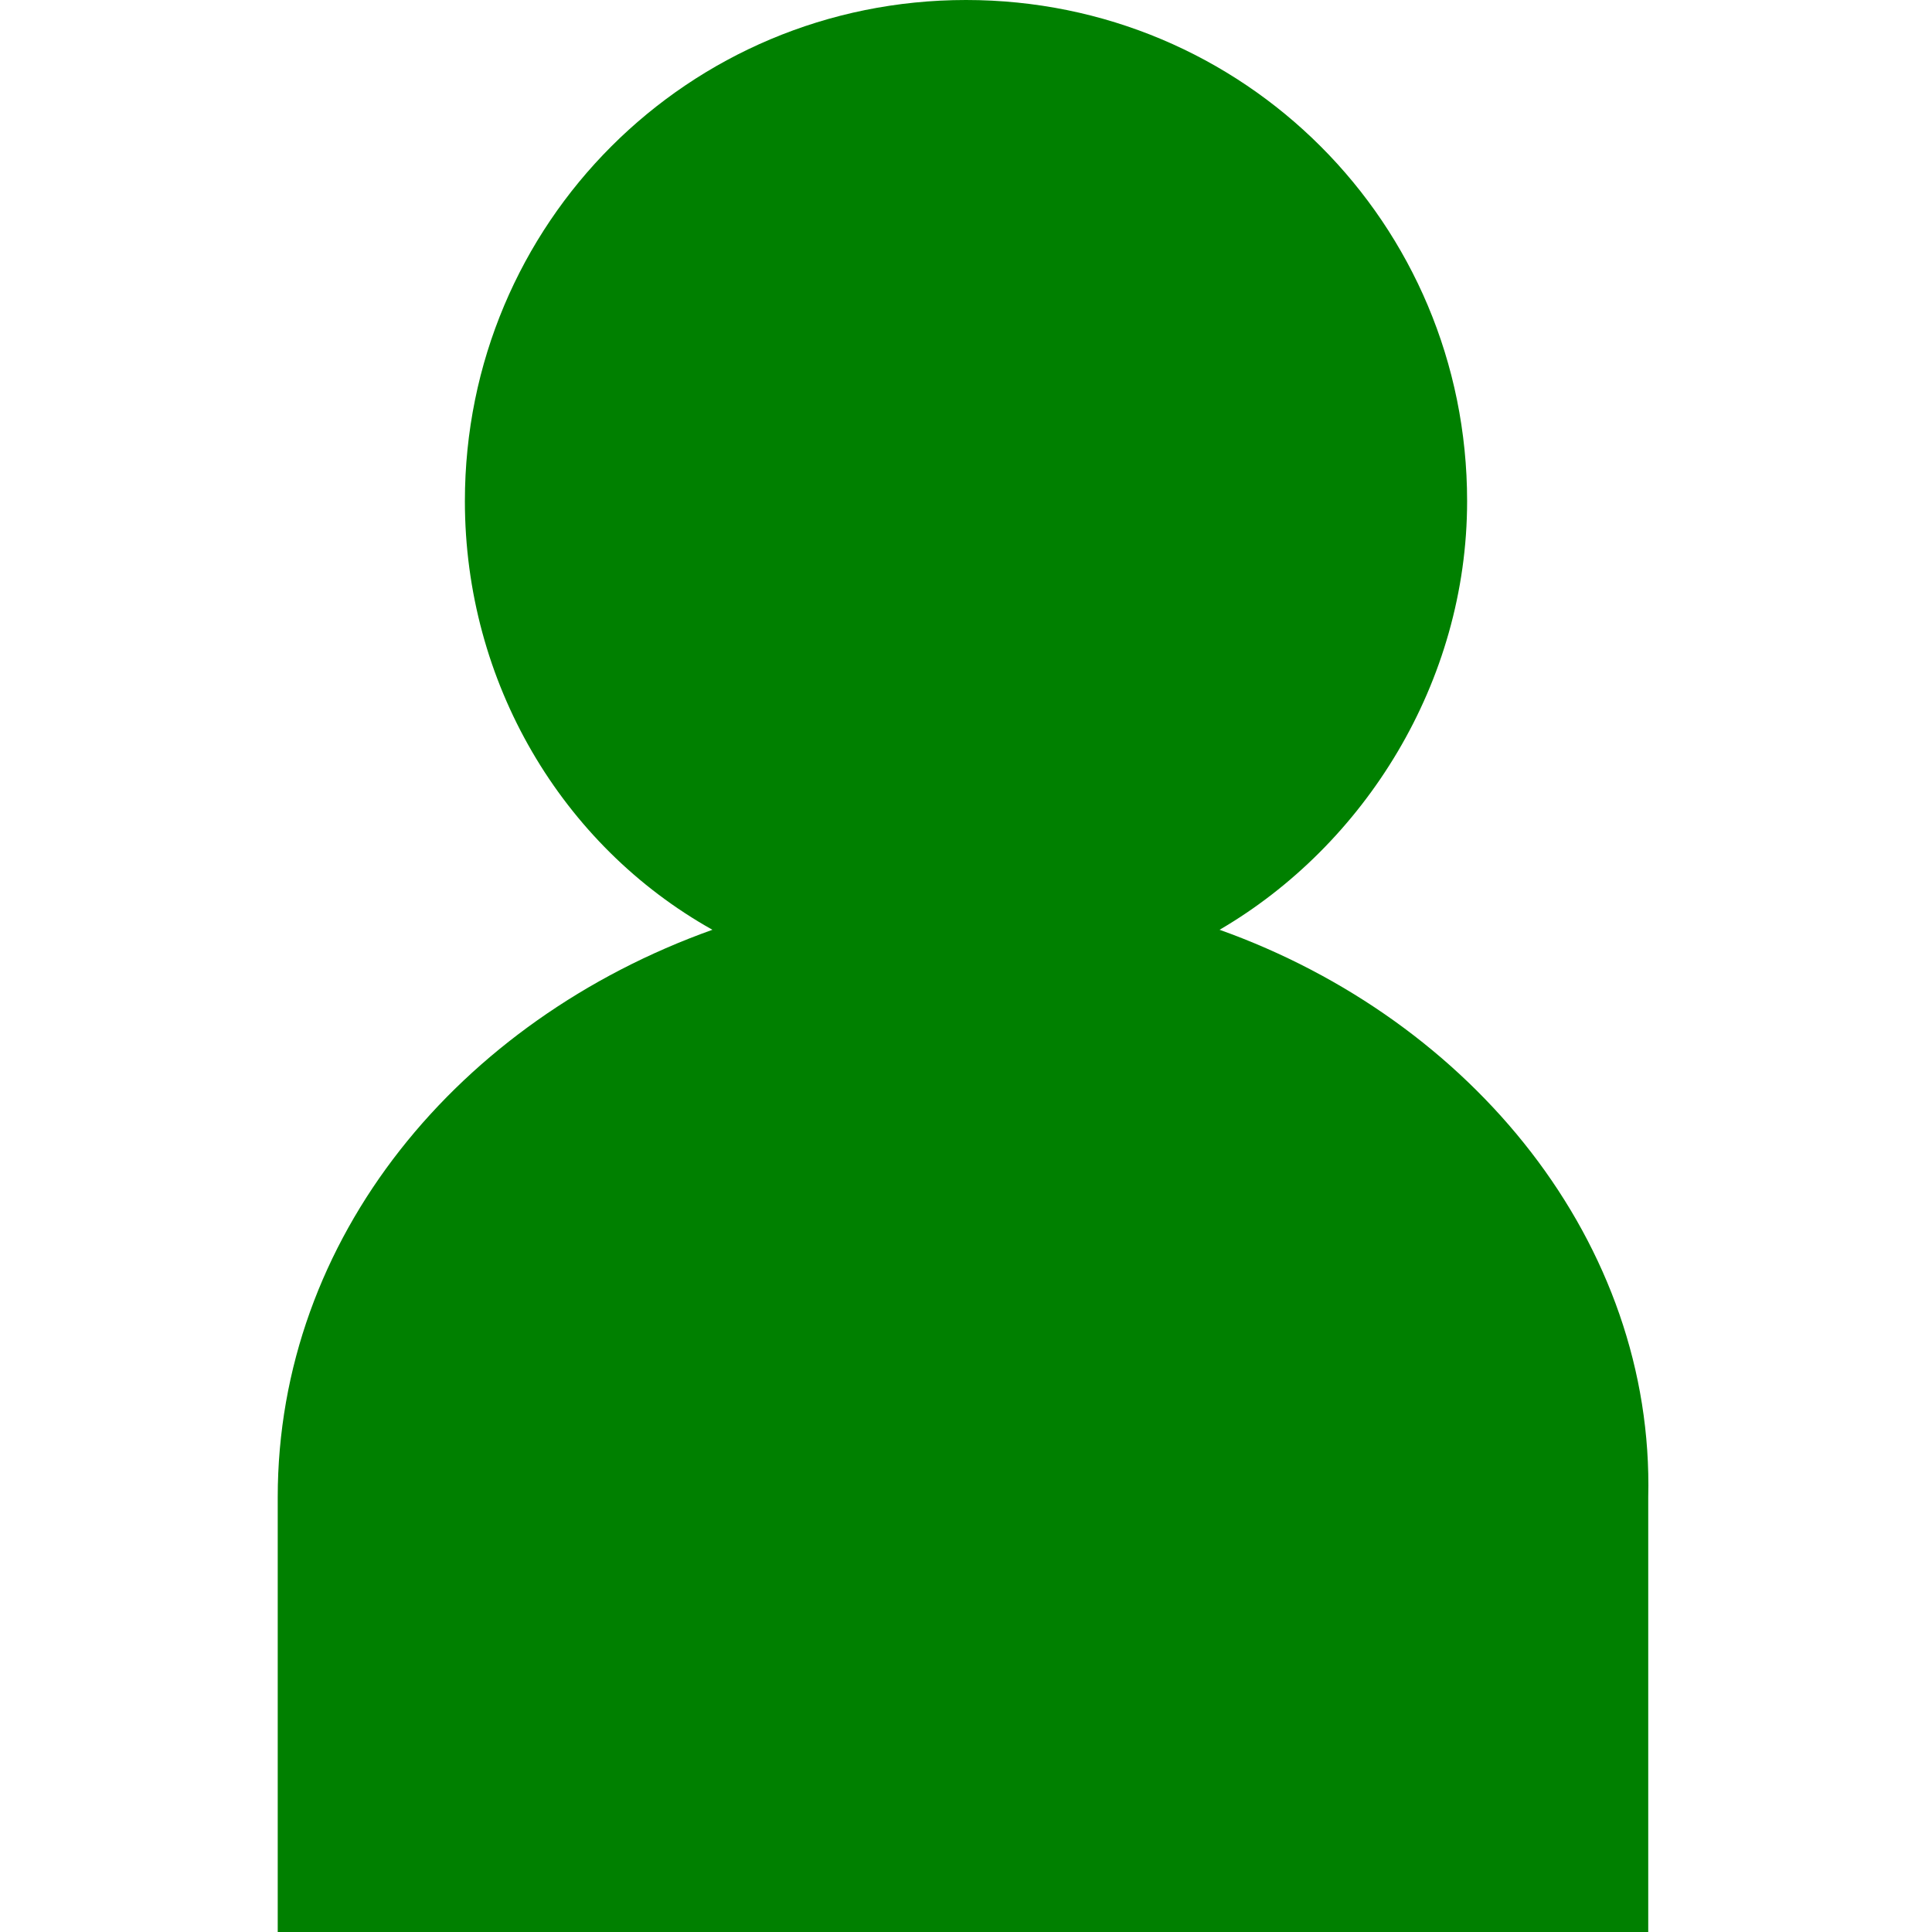 <?xml version="1.0" encoding="utf-8"?>
<!-- Generator: Adobe Illustrator 26.0.3, SVG Export Plug-In . SVG Version: 6.00 Build 0)  -->
<svg version="1.1" id="レイヤー_1" xmlns="http://www.w3.org/2000/svg" xmlns:xlink="http://www.w3.org/1999/xlink" x="0px"
	 y="0px" viewBox="0 0 32 32" style="enable-background:new 0 0 32 32;" xml:space="preserve">
<style type="text/css">
	.st0{fill:none;}
	.st1{fill:#008000;}
</style>
<g>
	<rect y="0" class="st0" width="32" height="32"/>
	<g>
		<g>
			<path class="st1" d="M20.2,15.4c2.4-1.4,4.1-4.1,4.1-7.1C24.3,3.7,20.6,0,16,0S7.7,3.7,7.7,8.3c0,3,1.6,5.7,4.1,7.1
				c-4.2,1.5-7.2,5.1-7.2,9.4V32h22.7v-7.2C27.4,20.6,24.4,16.9,20.2,15.4z"/>
		</g>
	</g>
</g>
</svg>
